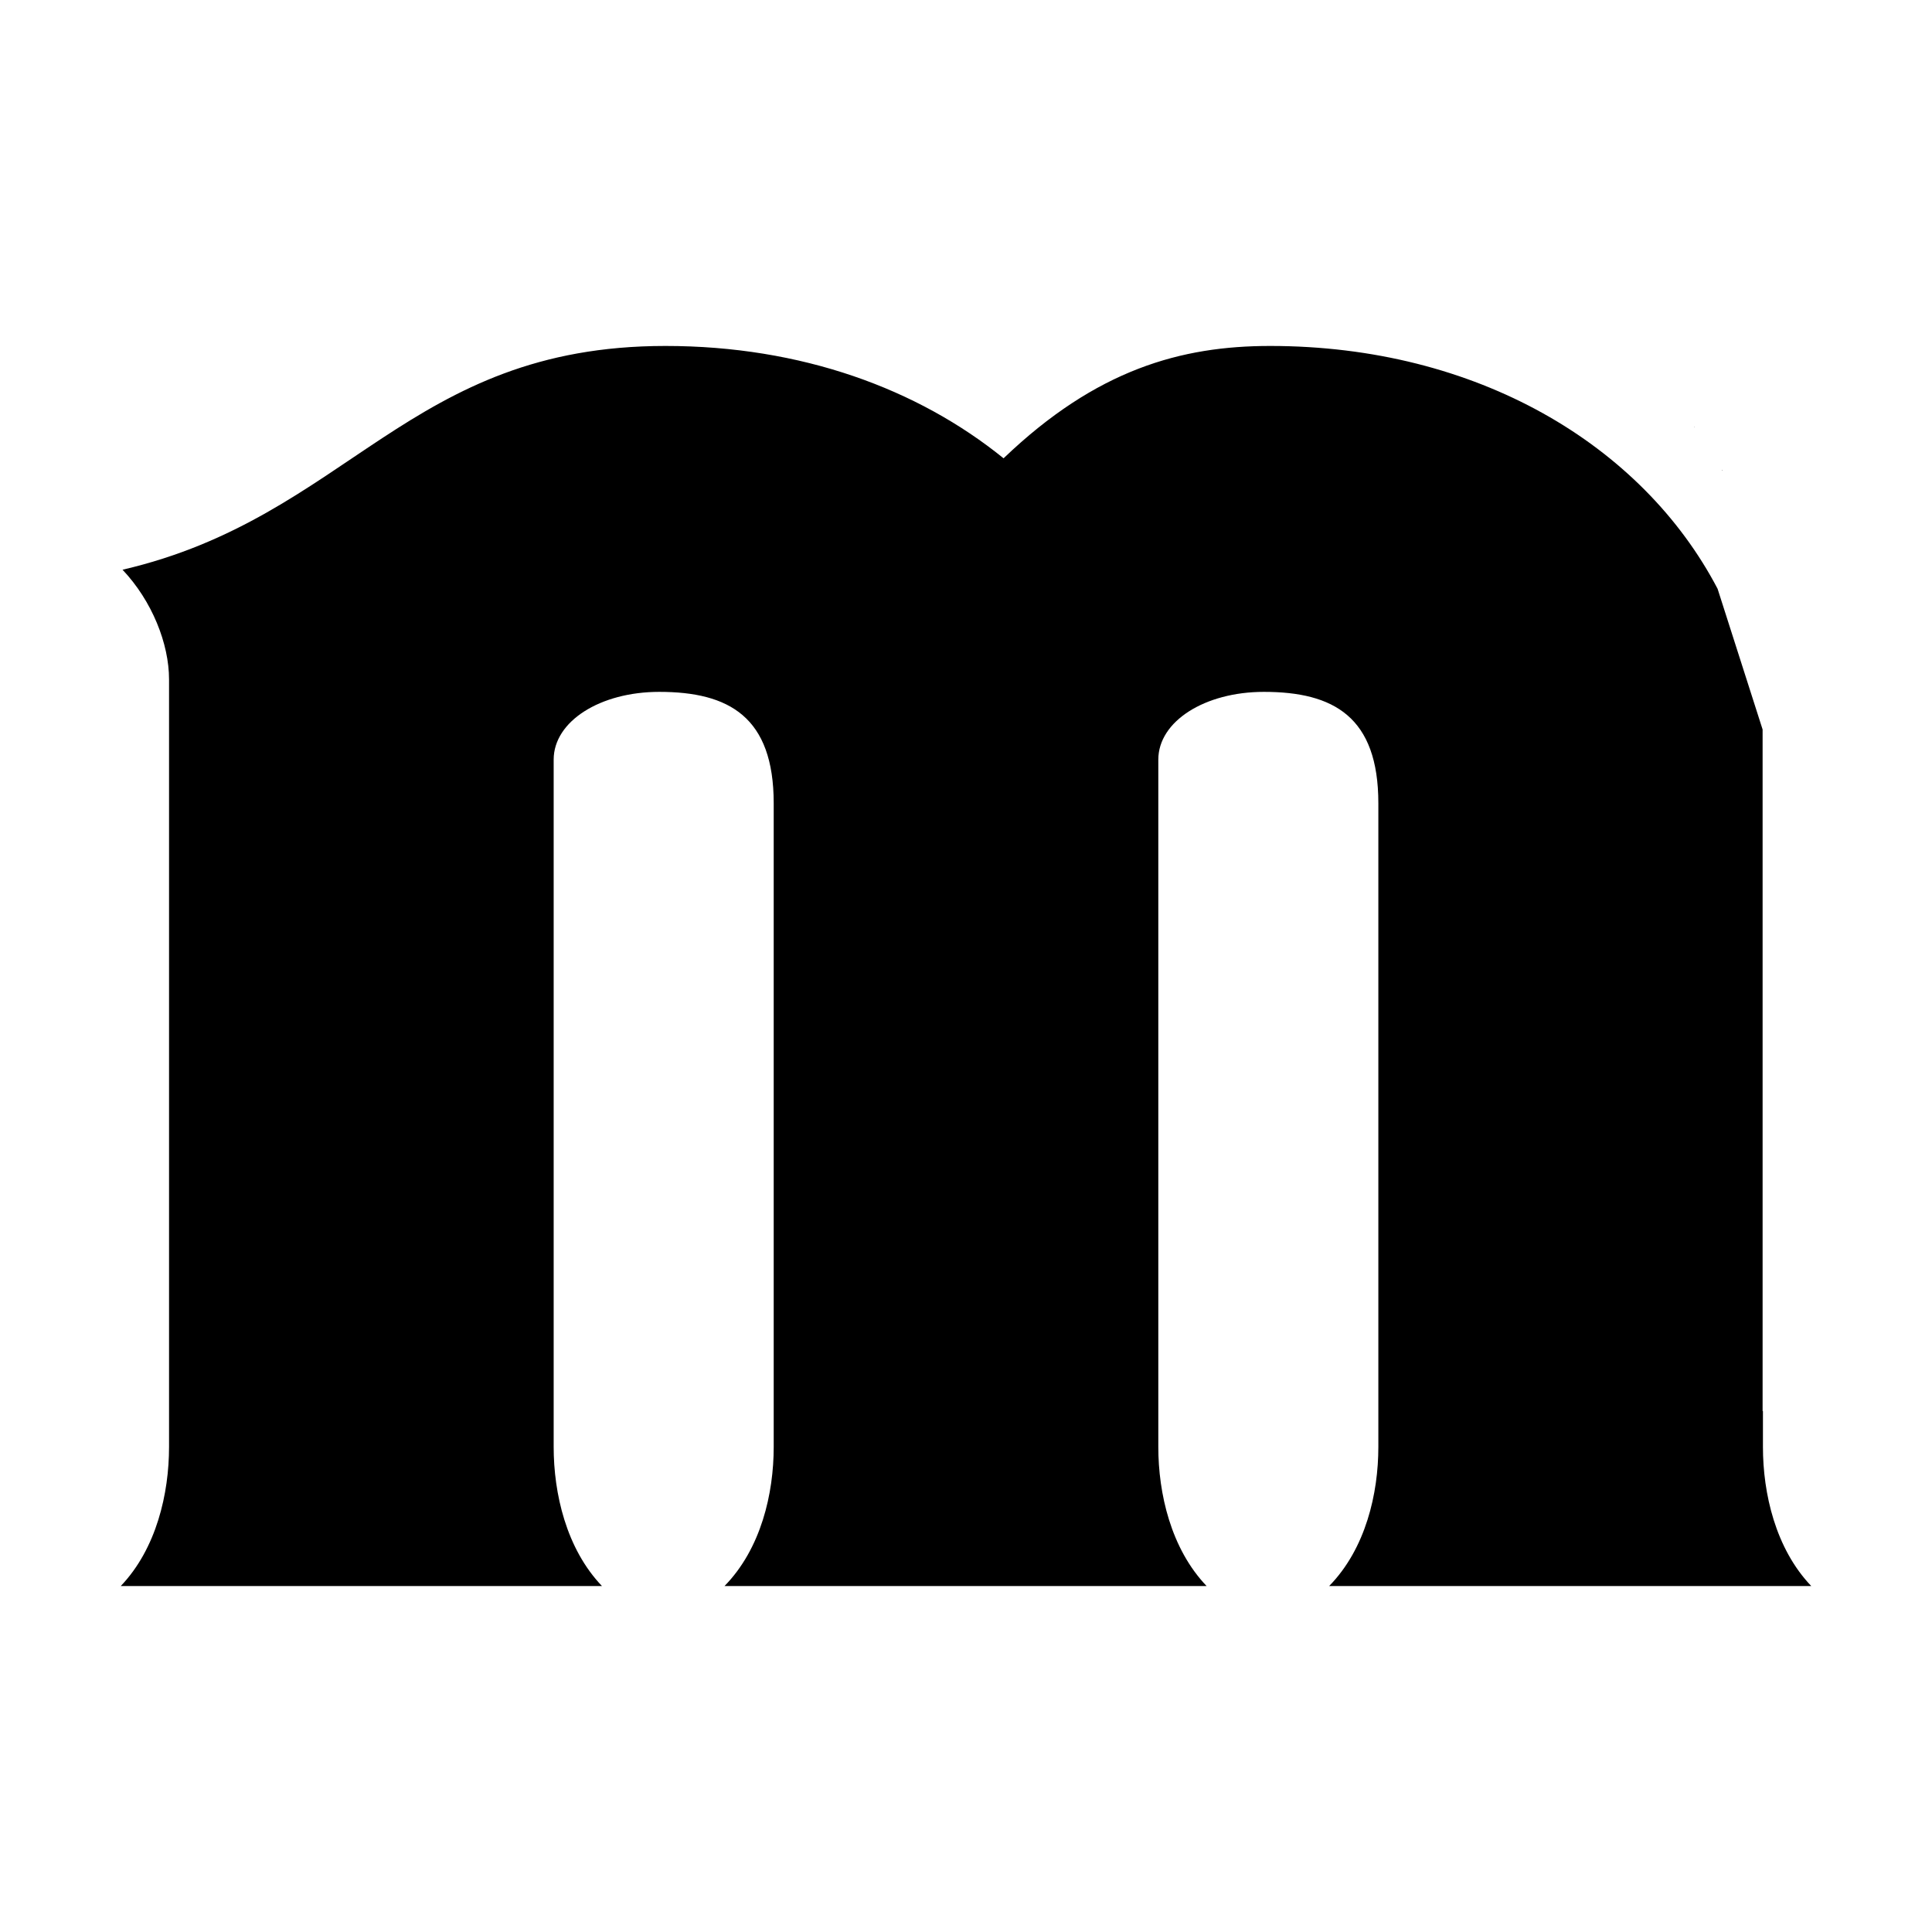 <svg style="background-color:#fff;" viewBox="0 0 320 320" xmlns="http://www.w3.org/2000/svg" xmlns:svg="http://www.w3.org/2000/svg">
  <path style="fill:#000;" d="m 110.222,57.301 c -42.666,0 -52.444,28.352 -89.925,37.064 4.889,5.168 7.702,12.257 7.702,18.163 v 127.136 c 0,7.678 -2.073,16.833 -7.999,23.035 h 79.704 c -5.926,-6.202 -7.999,-15.356 -7.999,-23.035 V 125.817 c 0,-6.349 7.702,-11.222 17.48,-11.222 11.556,0 18.965,4.134 18.965,18.457 v 106.612 c 0,7.678 -2.075,16.833 -8.149,23.035 h 79.851 c -5.926,-6.202 -7.999,-15.356 -7.999,-23.035 V 125.817 c 0,-6.349 7.705,-11.222 17.483,-11.222 11.556,0 18.962,4.134 18.962,18.457 v 106.612 c 0,7.678 -2.075,16.833 -8.149,23.035 H 300 c -5.926,-6.202 -8.002,-15.356 -8.002,-23.035 v -5.944 h -0.055 V 123.283 120.827 L 284.486,97.519 C 271.971,73.636 244.58,57.301 210.369,57.301 c -14.667,0 -28.739,3.841 -44.147,18.607 -14.222,-11.518 -33.482,-18.607 -56,-18.607 z m 170.369,13.439 c 0.017,0.018 0.033,0.037 0.049,0.055 0.015,-0.018 0.031,-0.037 0.046,-0.055 z m 4.595,7.085 c 0.021,0.047 0.04,0.094 0.061,0.141 6e-5,-0.043 0.003,-0.086 0.003,-0.13 -0.021,-0.004 -0.043,-0.008 -0.064,-0.012 z" />
</svg>
